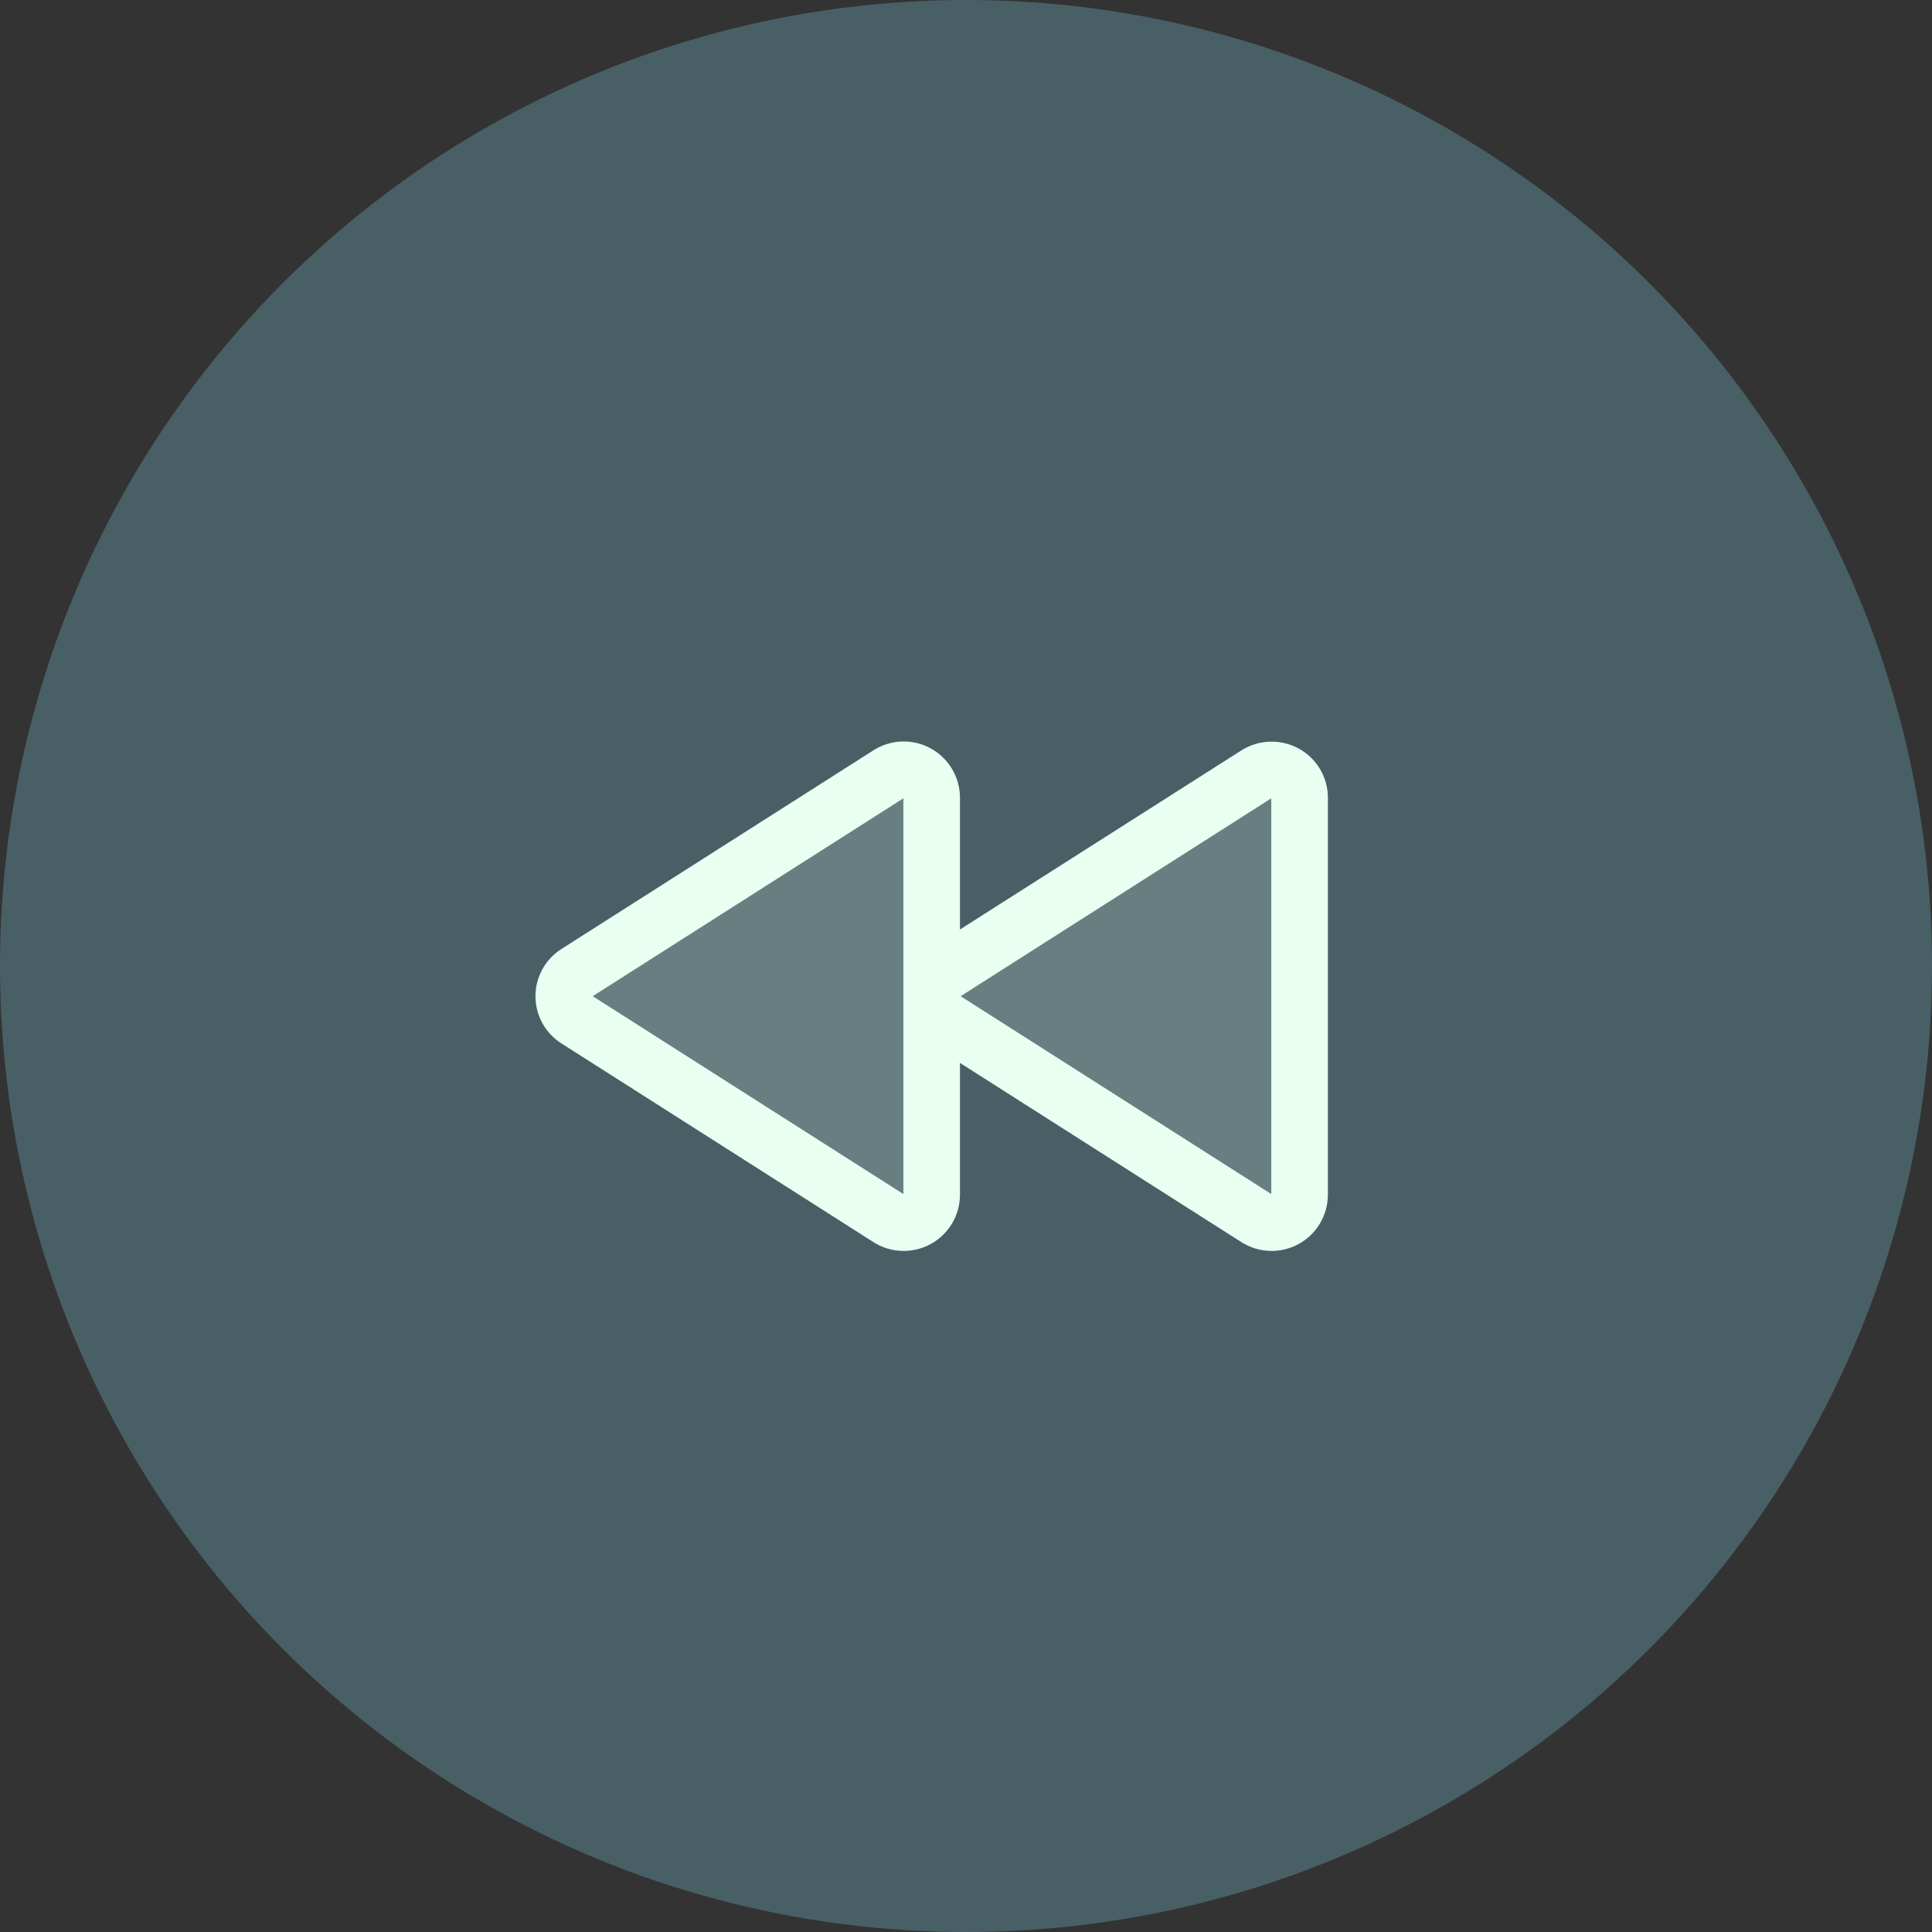 <svg width="160" height="160" viewBox="0 0 160 160" fill="none" xmlns="http://www.w3.org/2000/svg">
<rect x="0" y="0" width="160" height="160" fill="#333333" stroke="none"/>
<circle cx="80" cy="80" r="80" fill="#4F6A73" fill-opacity="0.8"/>
<path opacity="0.2" d="M107.624 66.055V98.956C107.621 99.37 107.506 99.775 107.292 100.13C107.079 100.485 106.774 100.777 106.41 100.974C106.045 101.171 105.635 101.267 105.221 101.251C104.807 101.236 104.405 101.11 104.056 100.886L78.219 84.436C77.893 84.23 77.625 83.945 77.439 83.607C77.254 83.27 77.156 82.891 77.156 82.505C77.156 82.12 77.254 81.741 77.439 81.403C77.625 81.066 77.893 80.781 78.219 80.575L104.056 64.124C104.405 63.901 104.807 63.775 105.221 63.759C105.635 63.744 106.045 63.84 106.41 64.037C106.774 64.234 107.079 64.525 107.292 64.88C107.506 65.235 107.621 65.641 107.624 66.055ZM73.587 64.124L47.75 80.575C47.425 80.781 47.157 81.066 46.971 81.403C46.785 81.741 46.688 82.12 46.688 82.505C46.688 82.891 46.785 83.27 46.971 83.607C47.157 83.945 47.425 84.23 47.75 84.436L73.587 100.886C73.936 101.11 74.338 101.236 74.752 101.251C75.166 101.267 75.577 101.171 75.941 100.974C76.305 100.777 76.61 100.485 76.824 100.13C77.037 99.775 77.152 99.37 77.155 98.956V66.055C77.152 65.641 77.037 65.235 76.824 64.88C76.61 64.525 76.305 64.234 75.941 64.037C75.577 63.84 75.166 63.744 74.752 63.759C74.338 63.775 73.936 63.901 73.587 64.124Z" fill="#E8FFF1"/>
<path d="M107.559 61.994C106.824 61.592 105.994 61.394 105.157 61.422C104.32 61.449 103.505 61.7 102.798 62.149L79.501 76.976V66.049C79.498 65.214 79.27 64.396 78.843 63.679C78.415 62.962 77.803 62.374 77.07 61.974C76.338 61.575 75.511 61.38 74.677 61.409C73.843 61.438 73.032 61.691 72.329 62.14L46.492 78.593C45.834 79.011 45.292 79.588 44.916 80.272C44.541 80.955 44.344 81.722 44.344 82.502C44.344 83.281 44.541 84.048 44.916 84.731C45.292 85.415 45.834 85.992 46.492 86.41L72.329 102.863C73.032 103.312 73.843 103.565 74.677 103.594C75.511 103.623 76.338 103.428 77.07 103.029C77.803 102.629 78.415 102.041 78.843 101.324C79.27 100.607 79.498 99.789 79.501 98.955V88.027L102.798 102.863C103.501 103.312 104.312 103.565 105.146 103.594C105.98 103.623 106.806 103.428 107.539 103.029C108.272 102.629 108.884 102.041 109.311 101.324C109.739 100.607 109.966 99.789 109.97 98.955V66.049C109.967 65.219 109.742 64.405 109.318 63.692C108.894 62.978 108.286 62.392 107.559 61.994ZM74.814 98.887L49.085 82.502L74.814 66.113V98.887ZM105.282 98.887L79.554 82.502L105.282 66.113V98.887Z" fill="#E8FFF1"/>
</svg>
